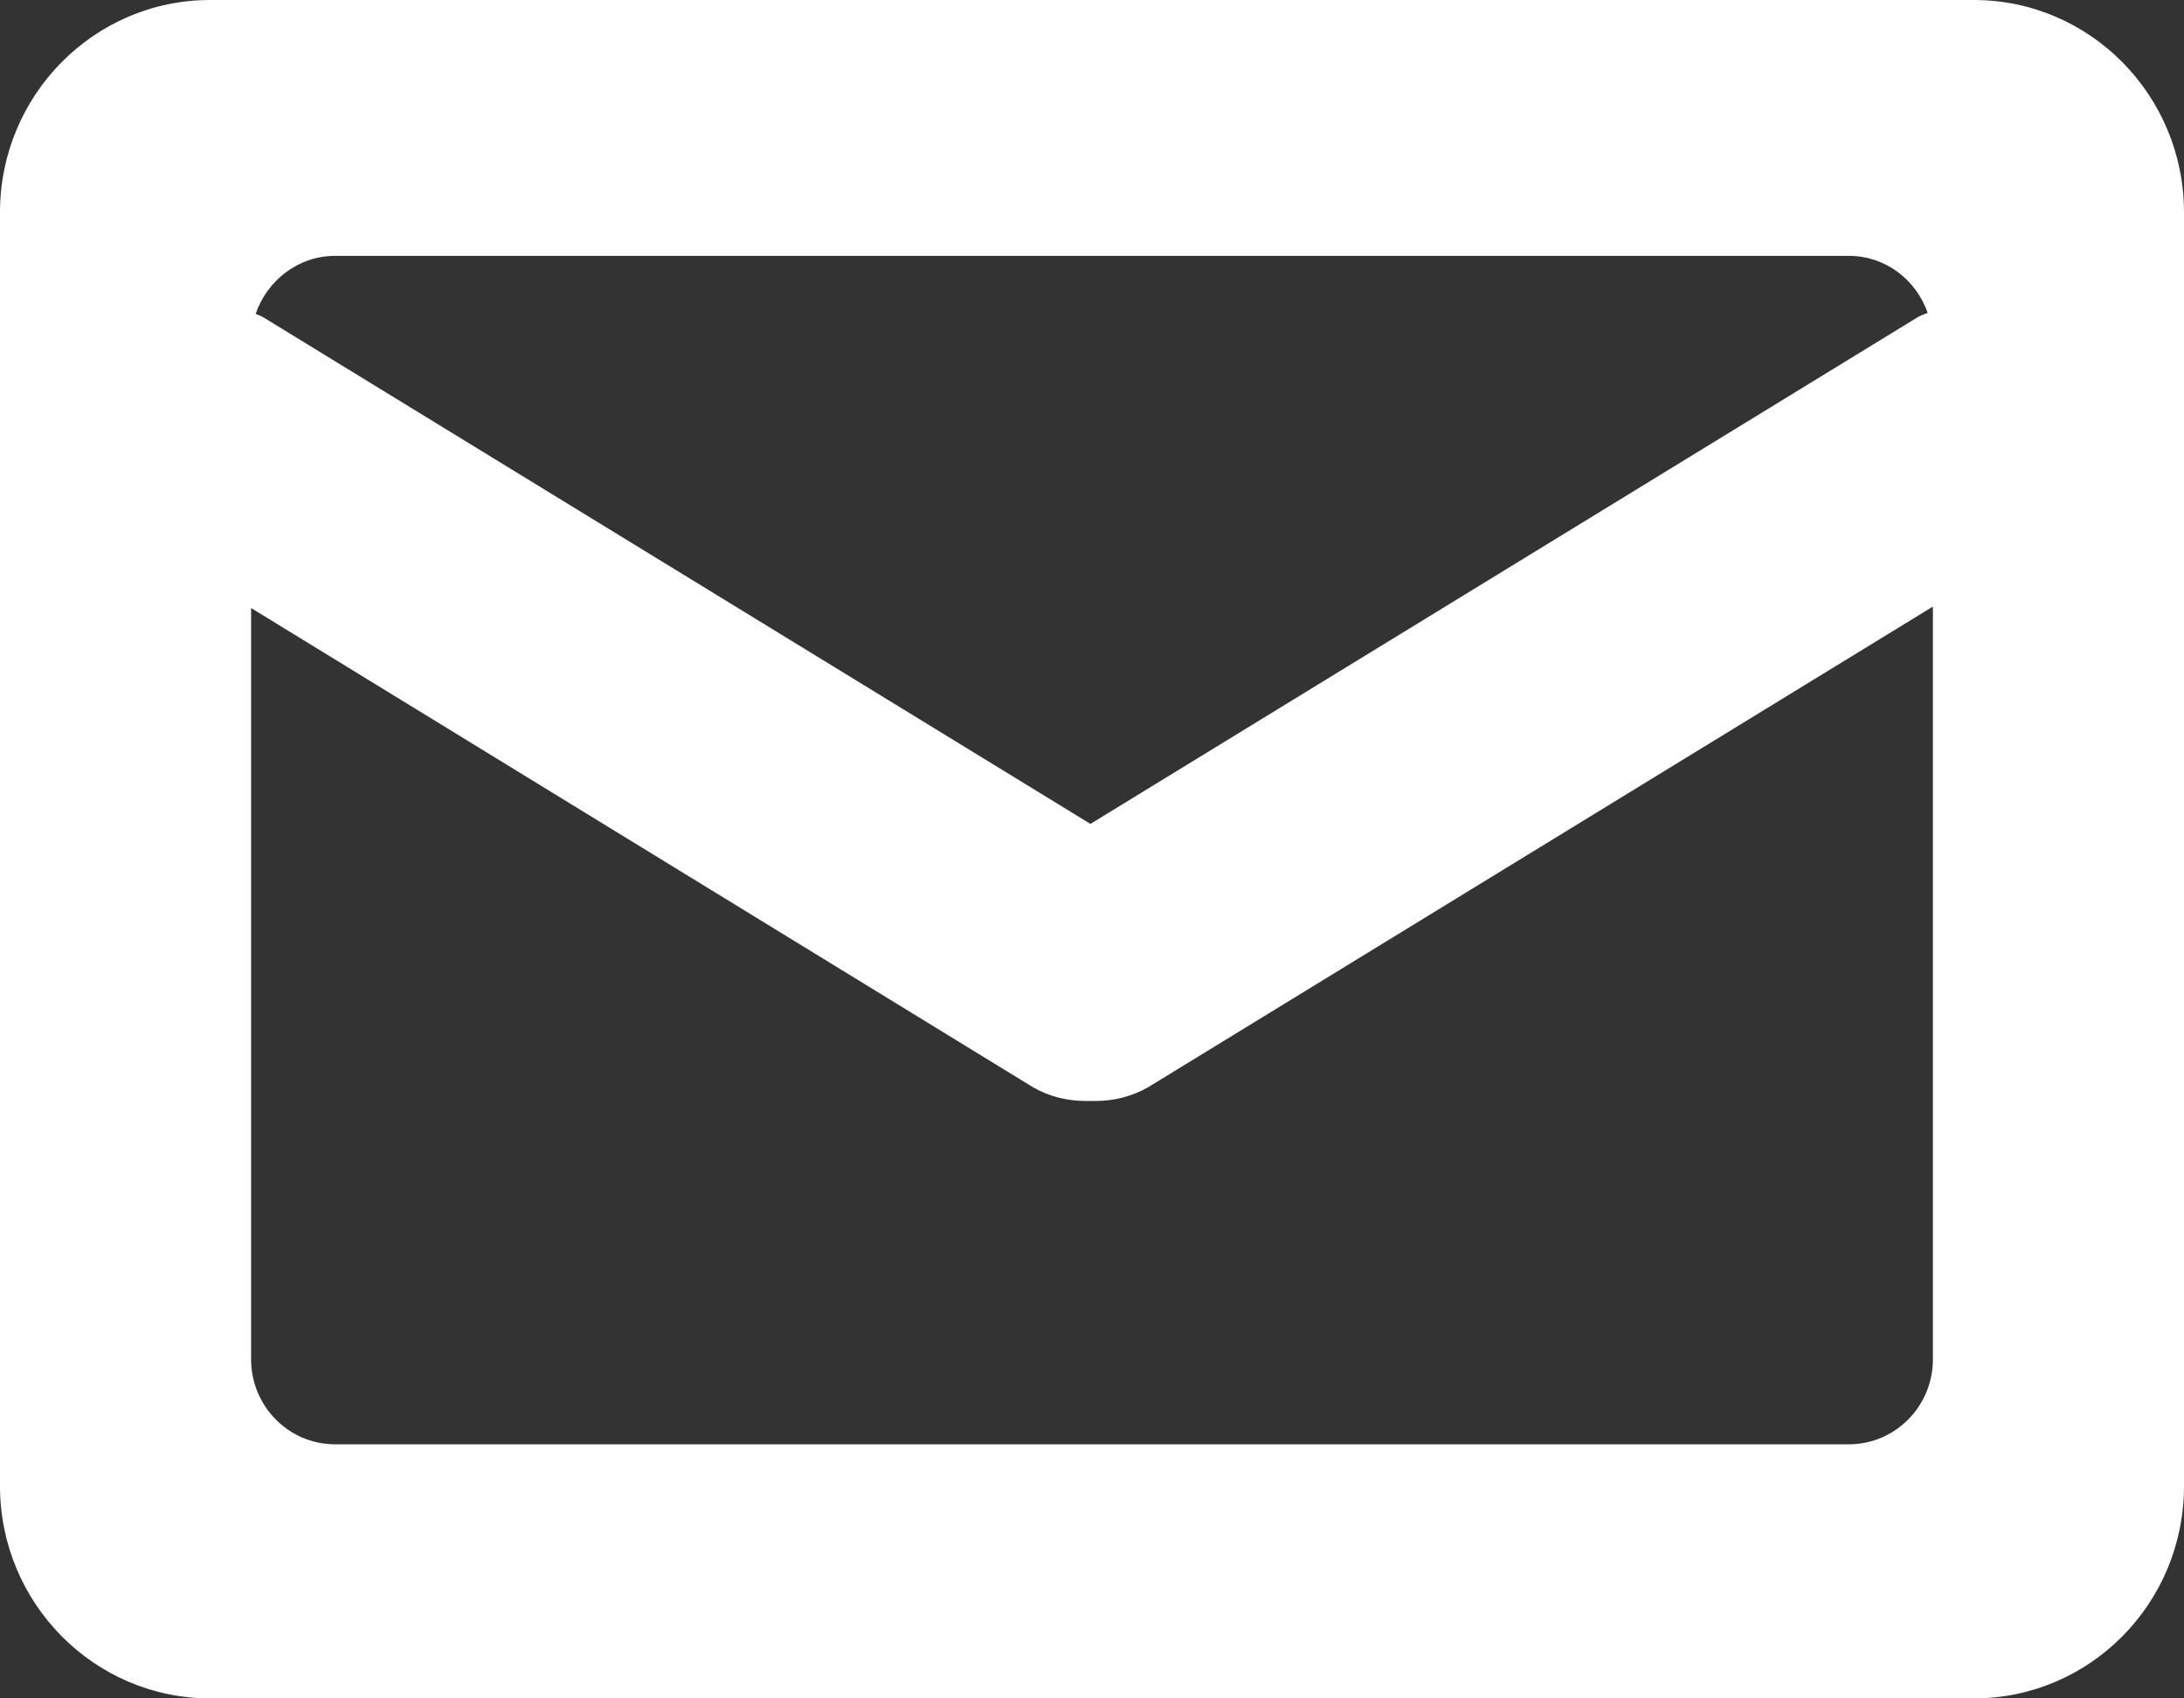 <svg width="36" height="28" viewBox="0 0 36 28" fill="none" xmlns="http://www.w3.org/2000/svg">
<rect x="0" y="0" width="36" height="28" fill="#333333" stroke="none"/>
<path fill-rule="evenodd" clip-rule="evenodd" d="M30.476 4.218H5.524C4.918 4.218 4.404 4.621 4.214 5.175C4.254 5.193 4.294 5.204 4.335 5.228L17.974 13.583L31.613 5.228C31.665 5.199 31.717 5.181 31.775 5.158C31.584 4.609 31.076 4.218 30.476 4.218ZM4.139 22.41C4.139 23.181 4.756 23.811 5.524 23.811H30.476C31.238 23.811 31.861 23.186 31.861 22.41V10L18.926 17.924C18.649 18.081 18.355 18.151 18.055 18.151C18.026 18.151 18.003 18.151 17.974 18.151C17.945 18.151 17.922 18.151 17.893 18.151C17.599 18.151 17.299 18.081 17.027 17.924L4.139 10.024V22.41ZM32.537 28H3.463C1.553 28 0 26.43 0 24.499V3.501C0 1.569 1.553 0 3.463 0H32.537C34.447 0 36 1.569 36 3.501V24.499C36 26.436 34.447 28 32.537 28Z" fill="white"/>
</svg>
